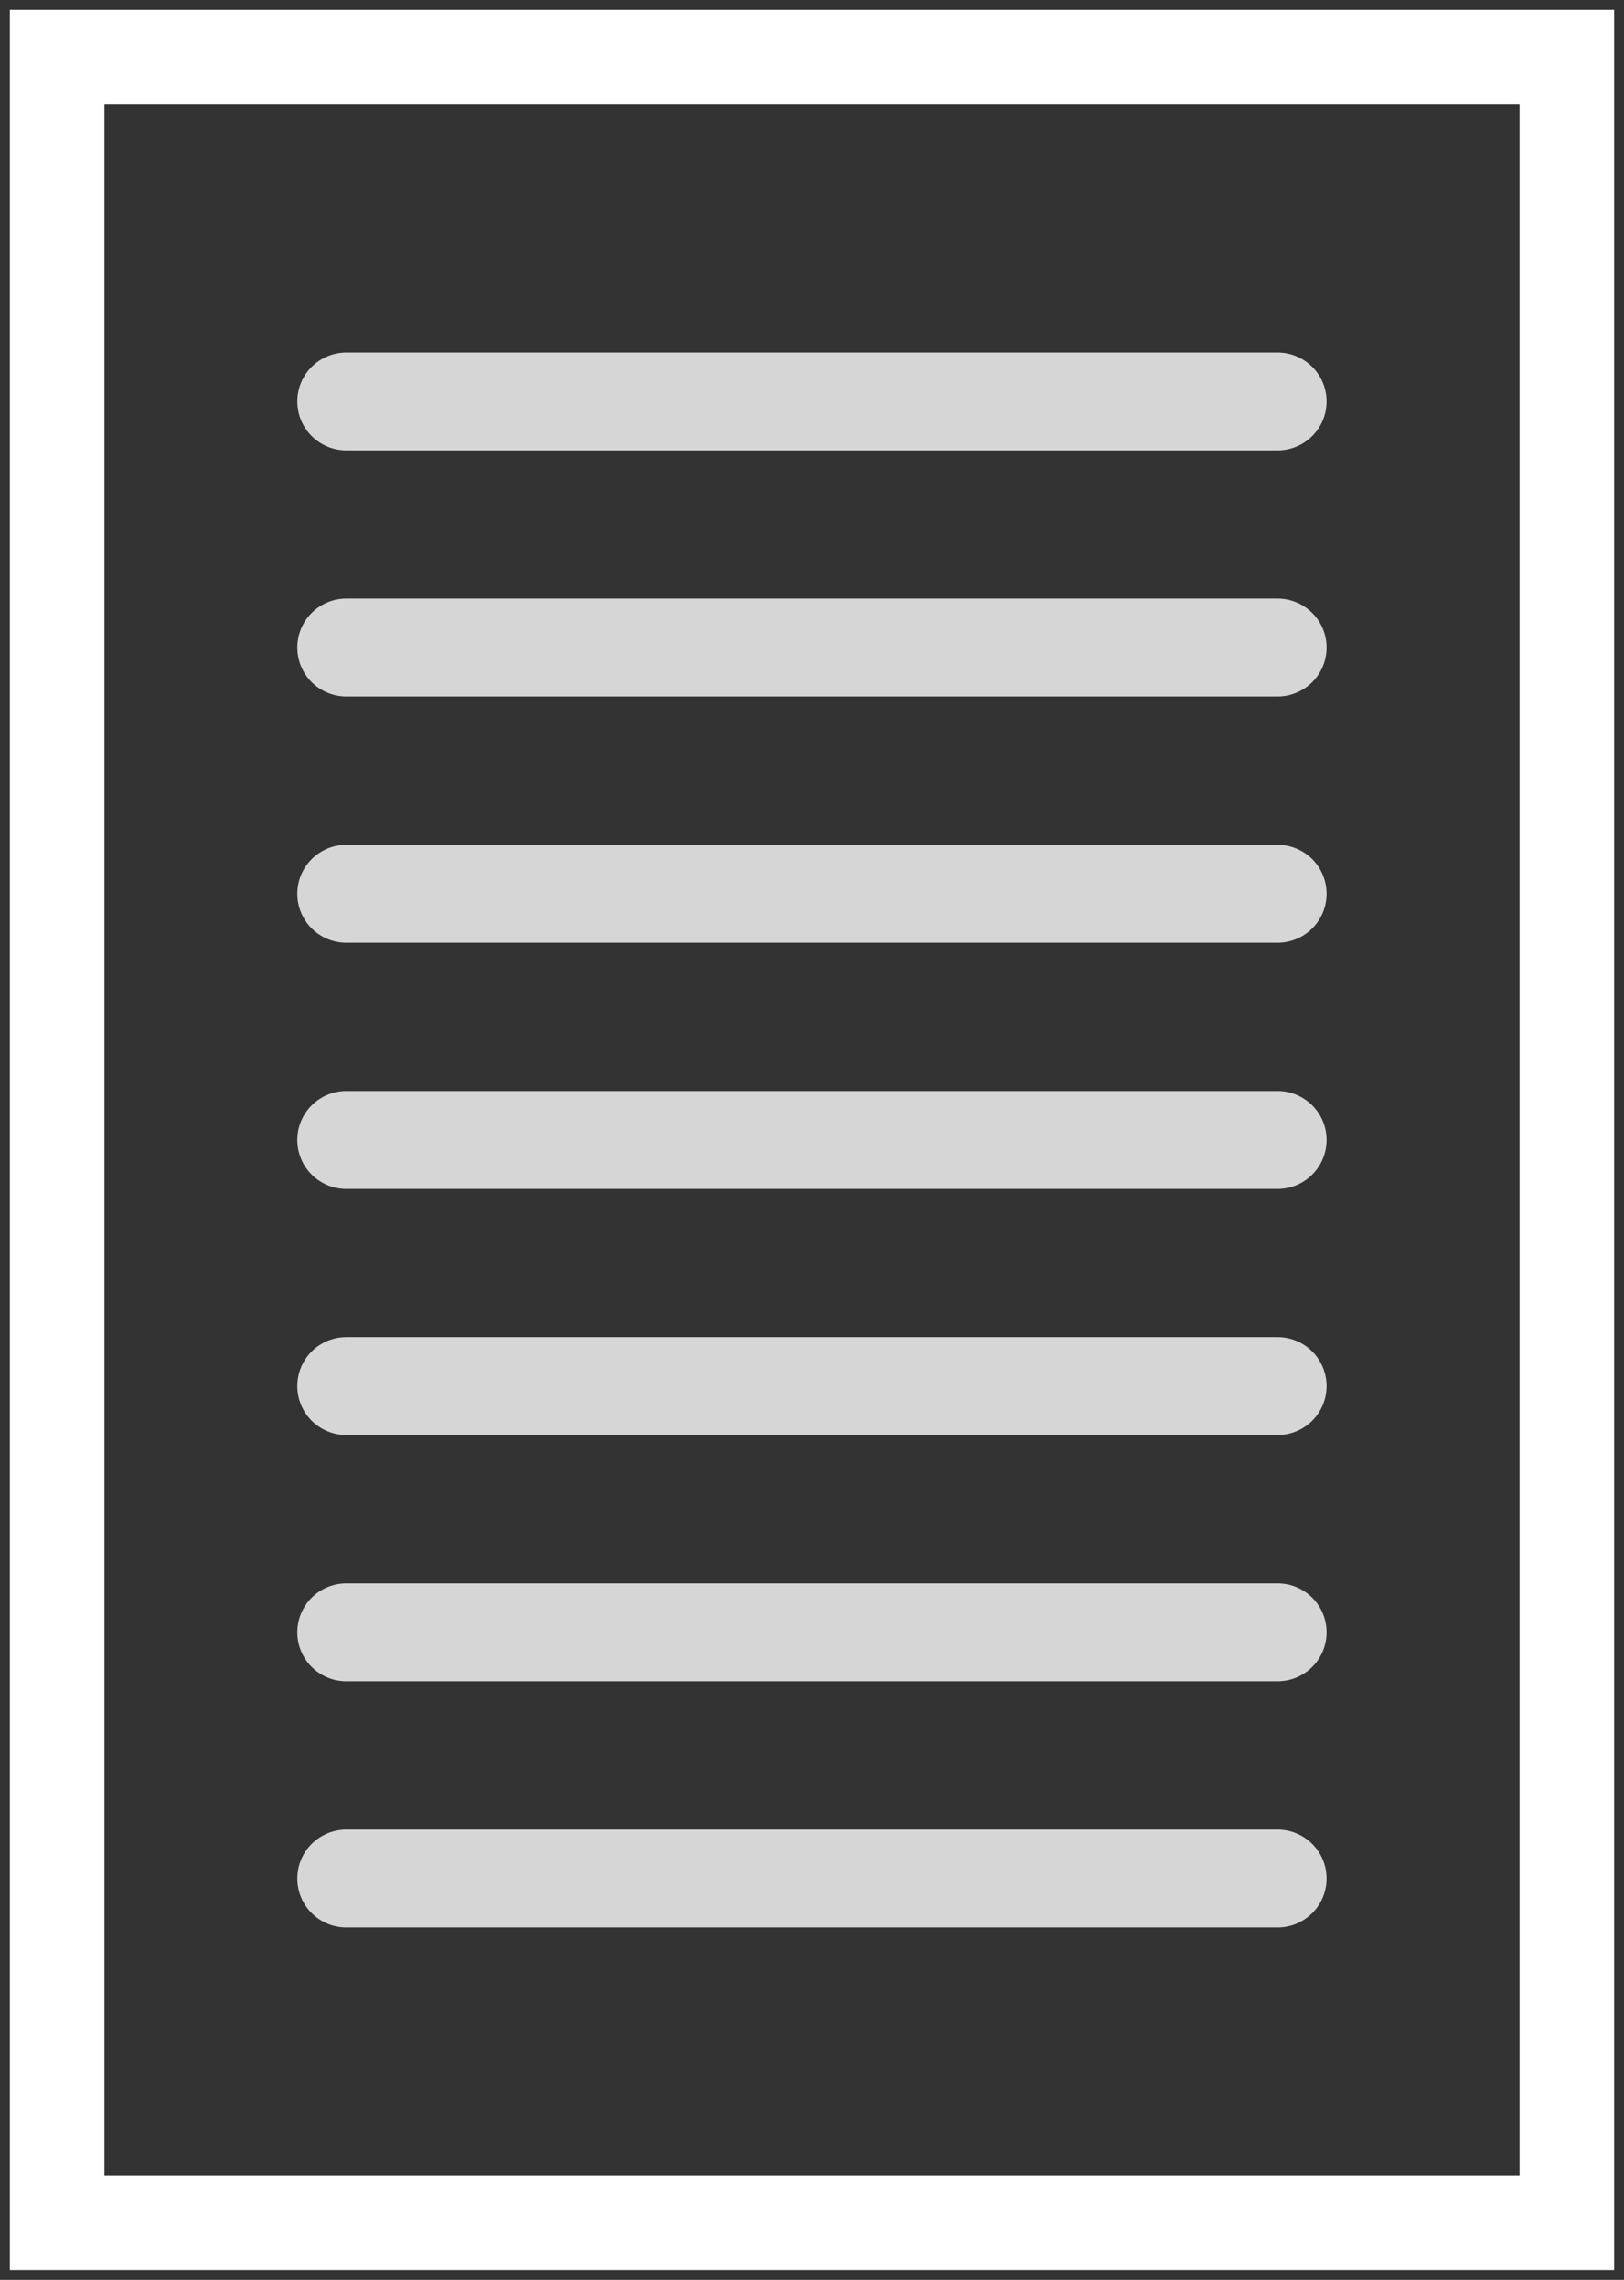 <svg xmlns="http://www.w3.org/2000/svg" width="57" height="80"><rect width="100%" height="100%" fill="#333333" stroke="none"/><g fill="none" fill-rule="evenodd" stroke="#FFF"><path stroke-width="3.31" d="M2 2h53v76H2z"/><path stroke-linecap="round" stroke-width="3.43" d="M12.152 14.086h32.692M12.152 22.722h32.692M12.152 31.362h32.692M12.152 40.002h32.692M12.152 48.638h32.692M12.152 57.278h32.692M12.152 65.918h32.692" opacity=".8"/></g></svg>
